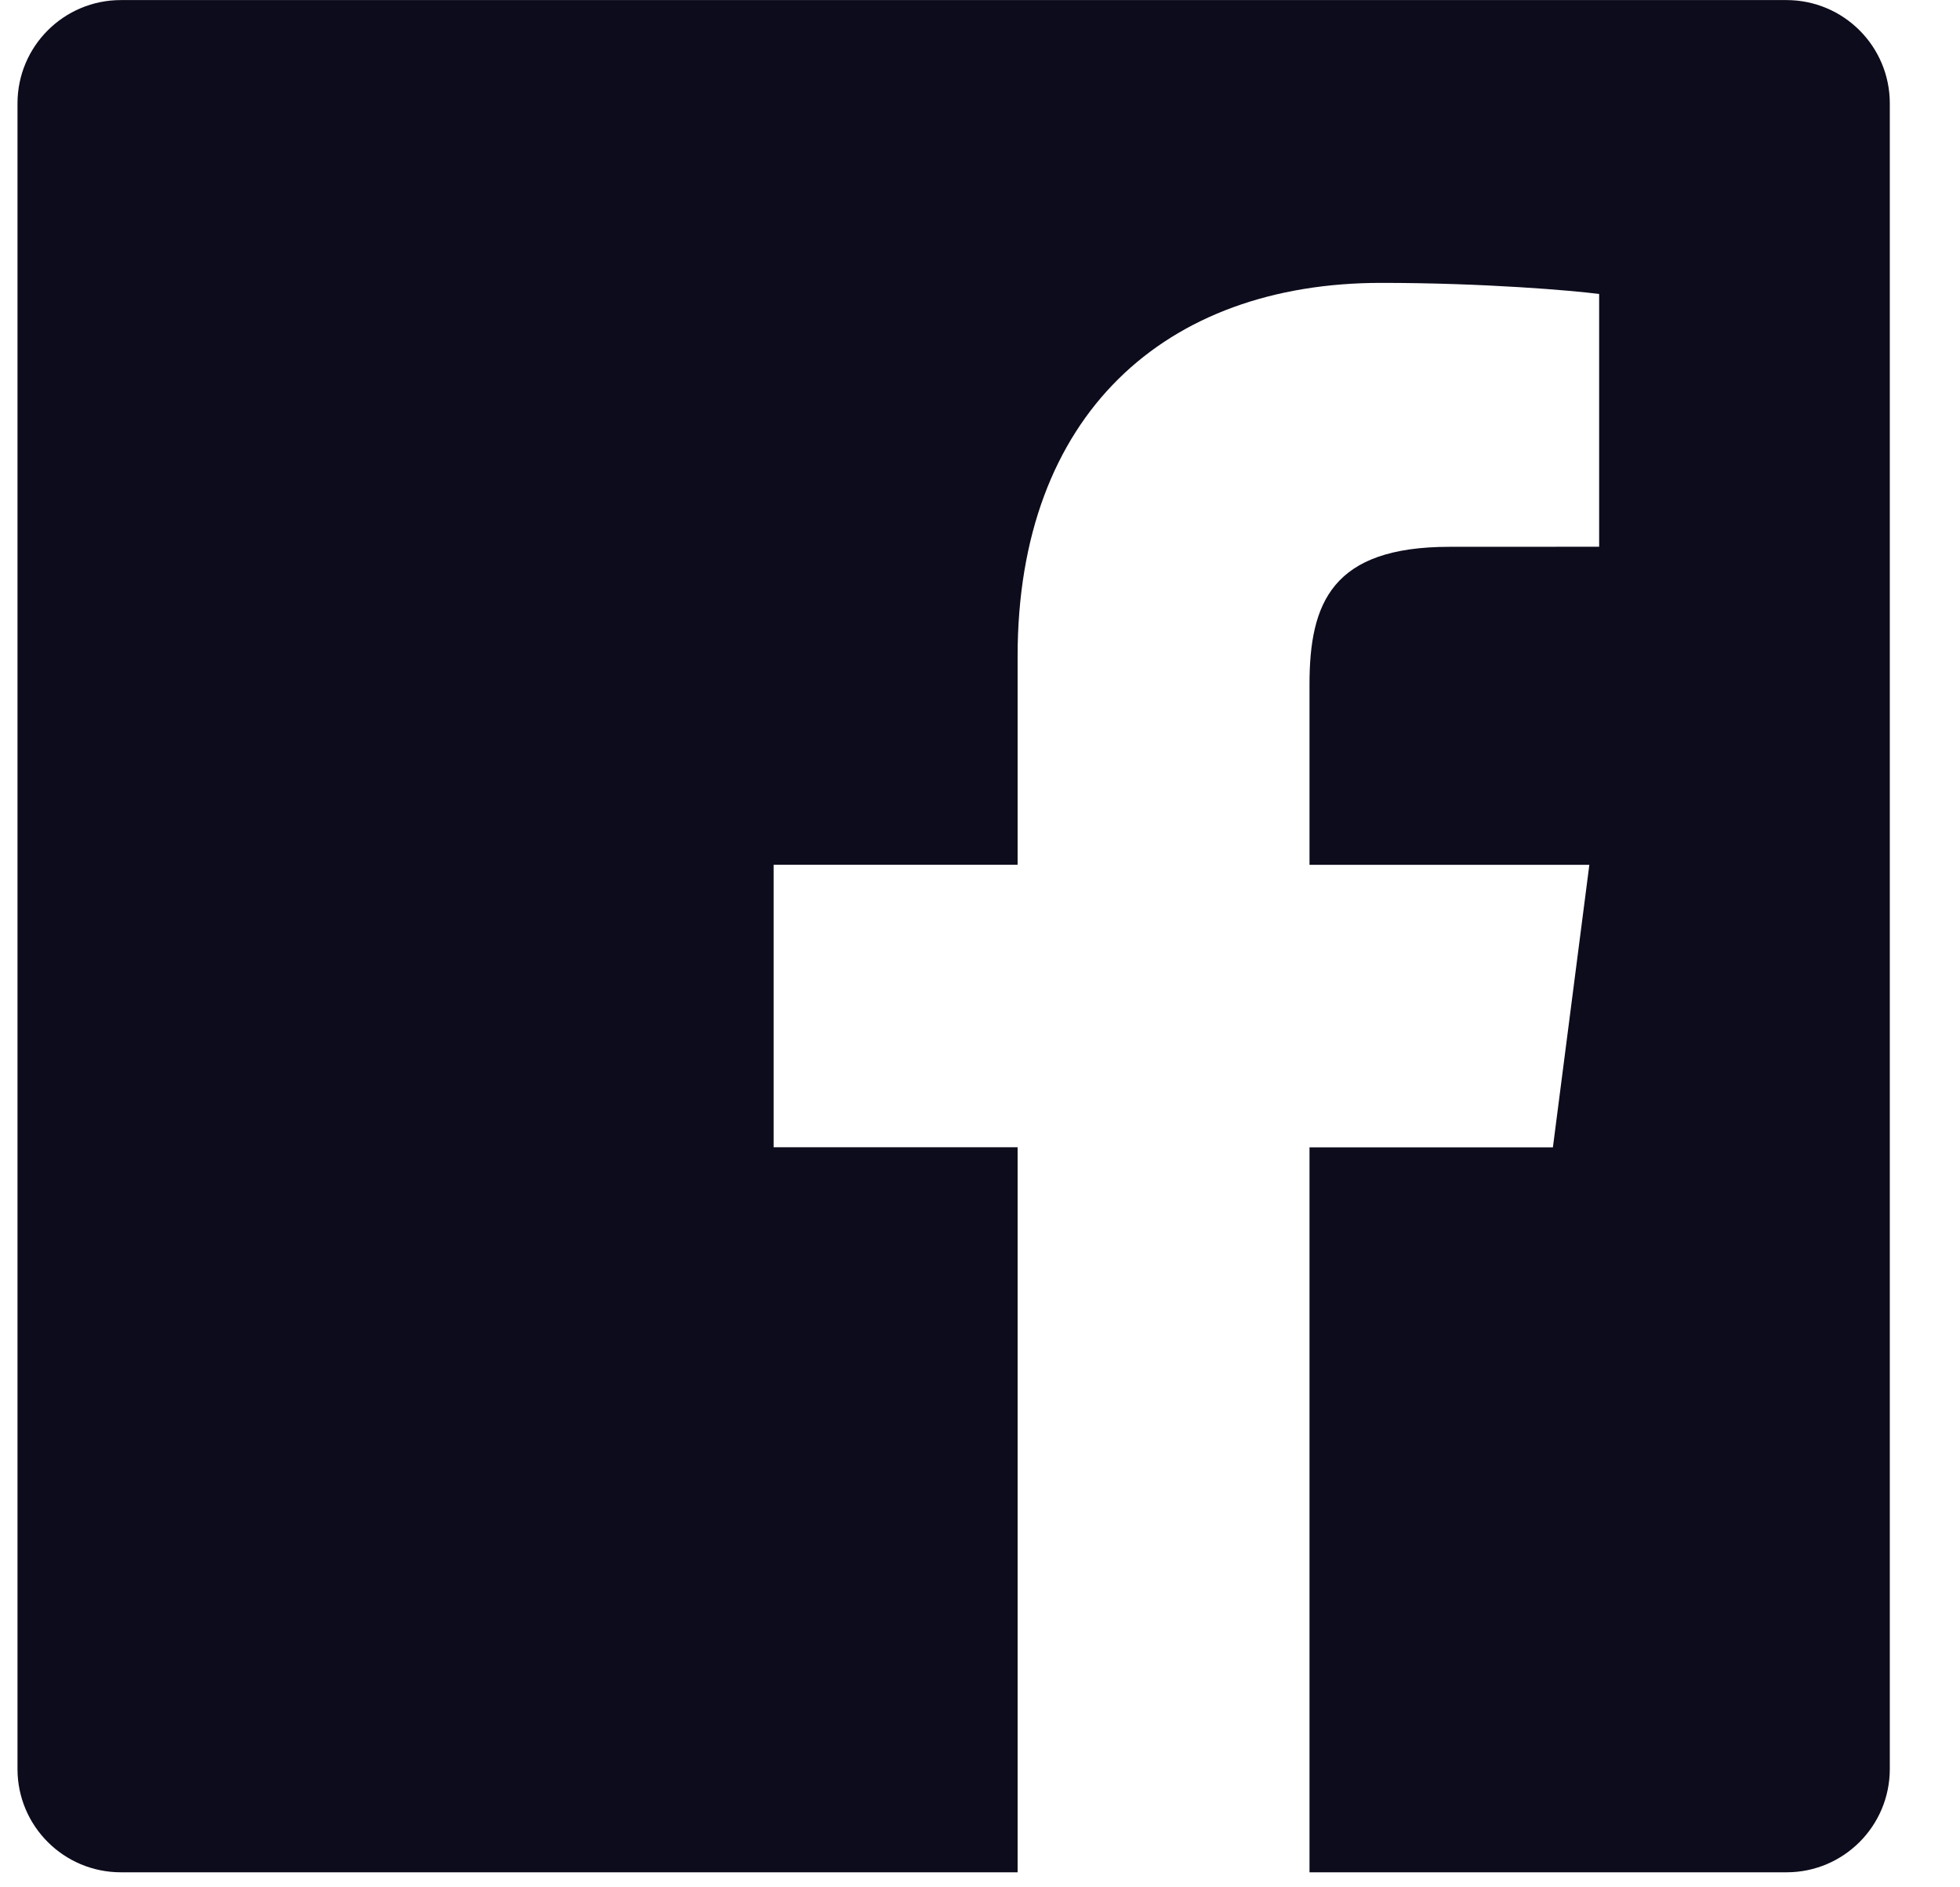 <svg width="27" height="26" viewBox="0 0 27 26" fill="none" xmlns="http://www.w3.org/2000/svg">
<path d="M24.609 0.001H1.665C0.879 0.001 0.241 0.638 0.241 1.425V24.37C0.241 25.156 0.879 25.793 1.665 25.793H14.018V15.805H10.657V11.913H14.018V9.042C14.018 5.711 16.053 3.897 19.025 3.897C20.449 3.897 21.672 4.003 22.029 4.05V7.532L19.968 7.533C18.352 7.533 18.039 8.302 18.039 9.428V11.914H21.894L21.392 15.806H18.039V25.793H24.611C25.396 25.793 26.033 25.156 26.033 24.369V1.425C26.033 0.638 25.396 0.001 24.609 0.001Z" fill="#0D0C1C"/>
</svg>

